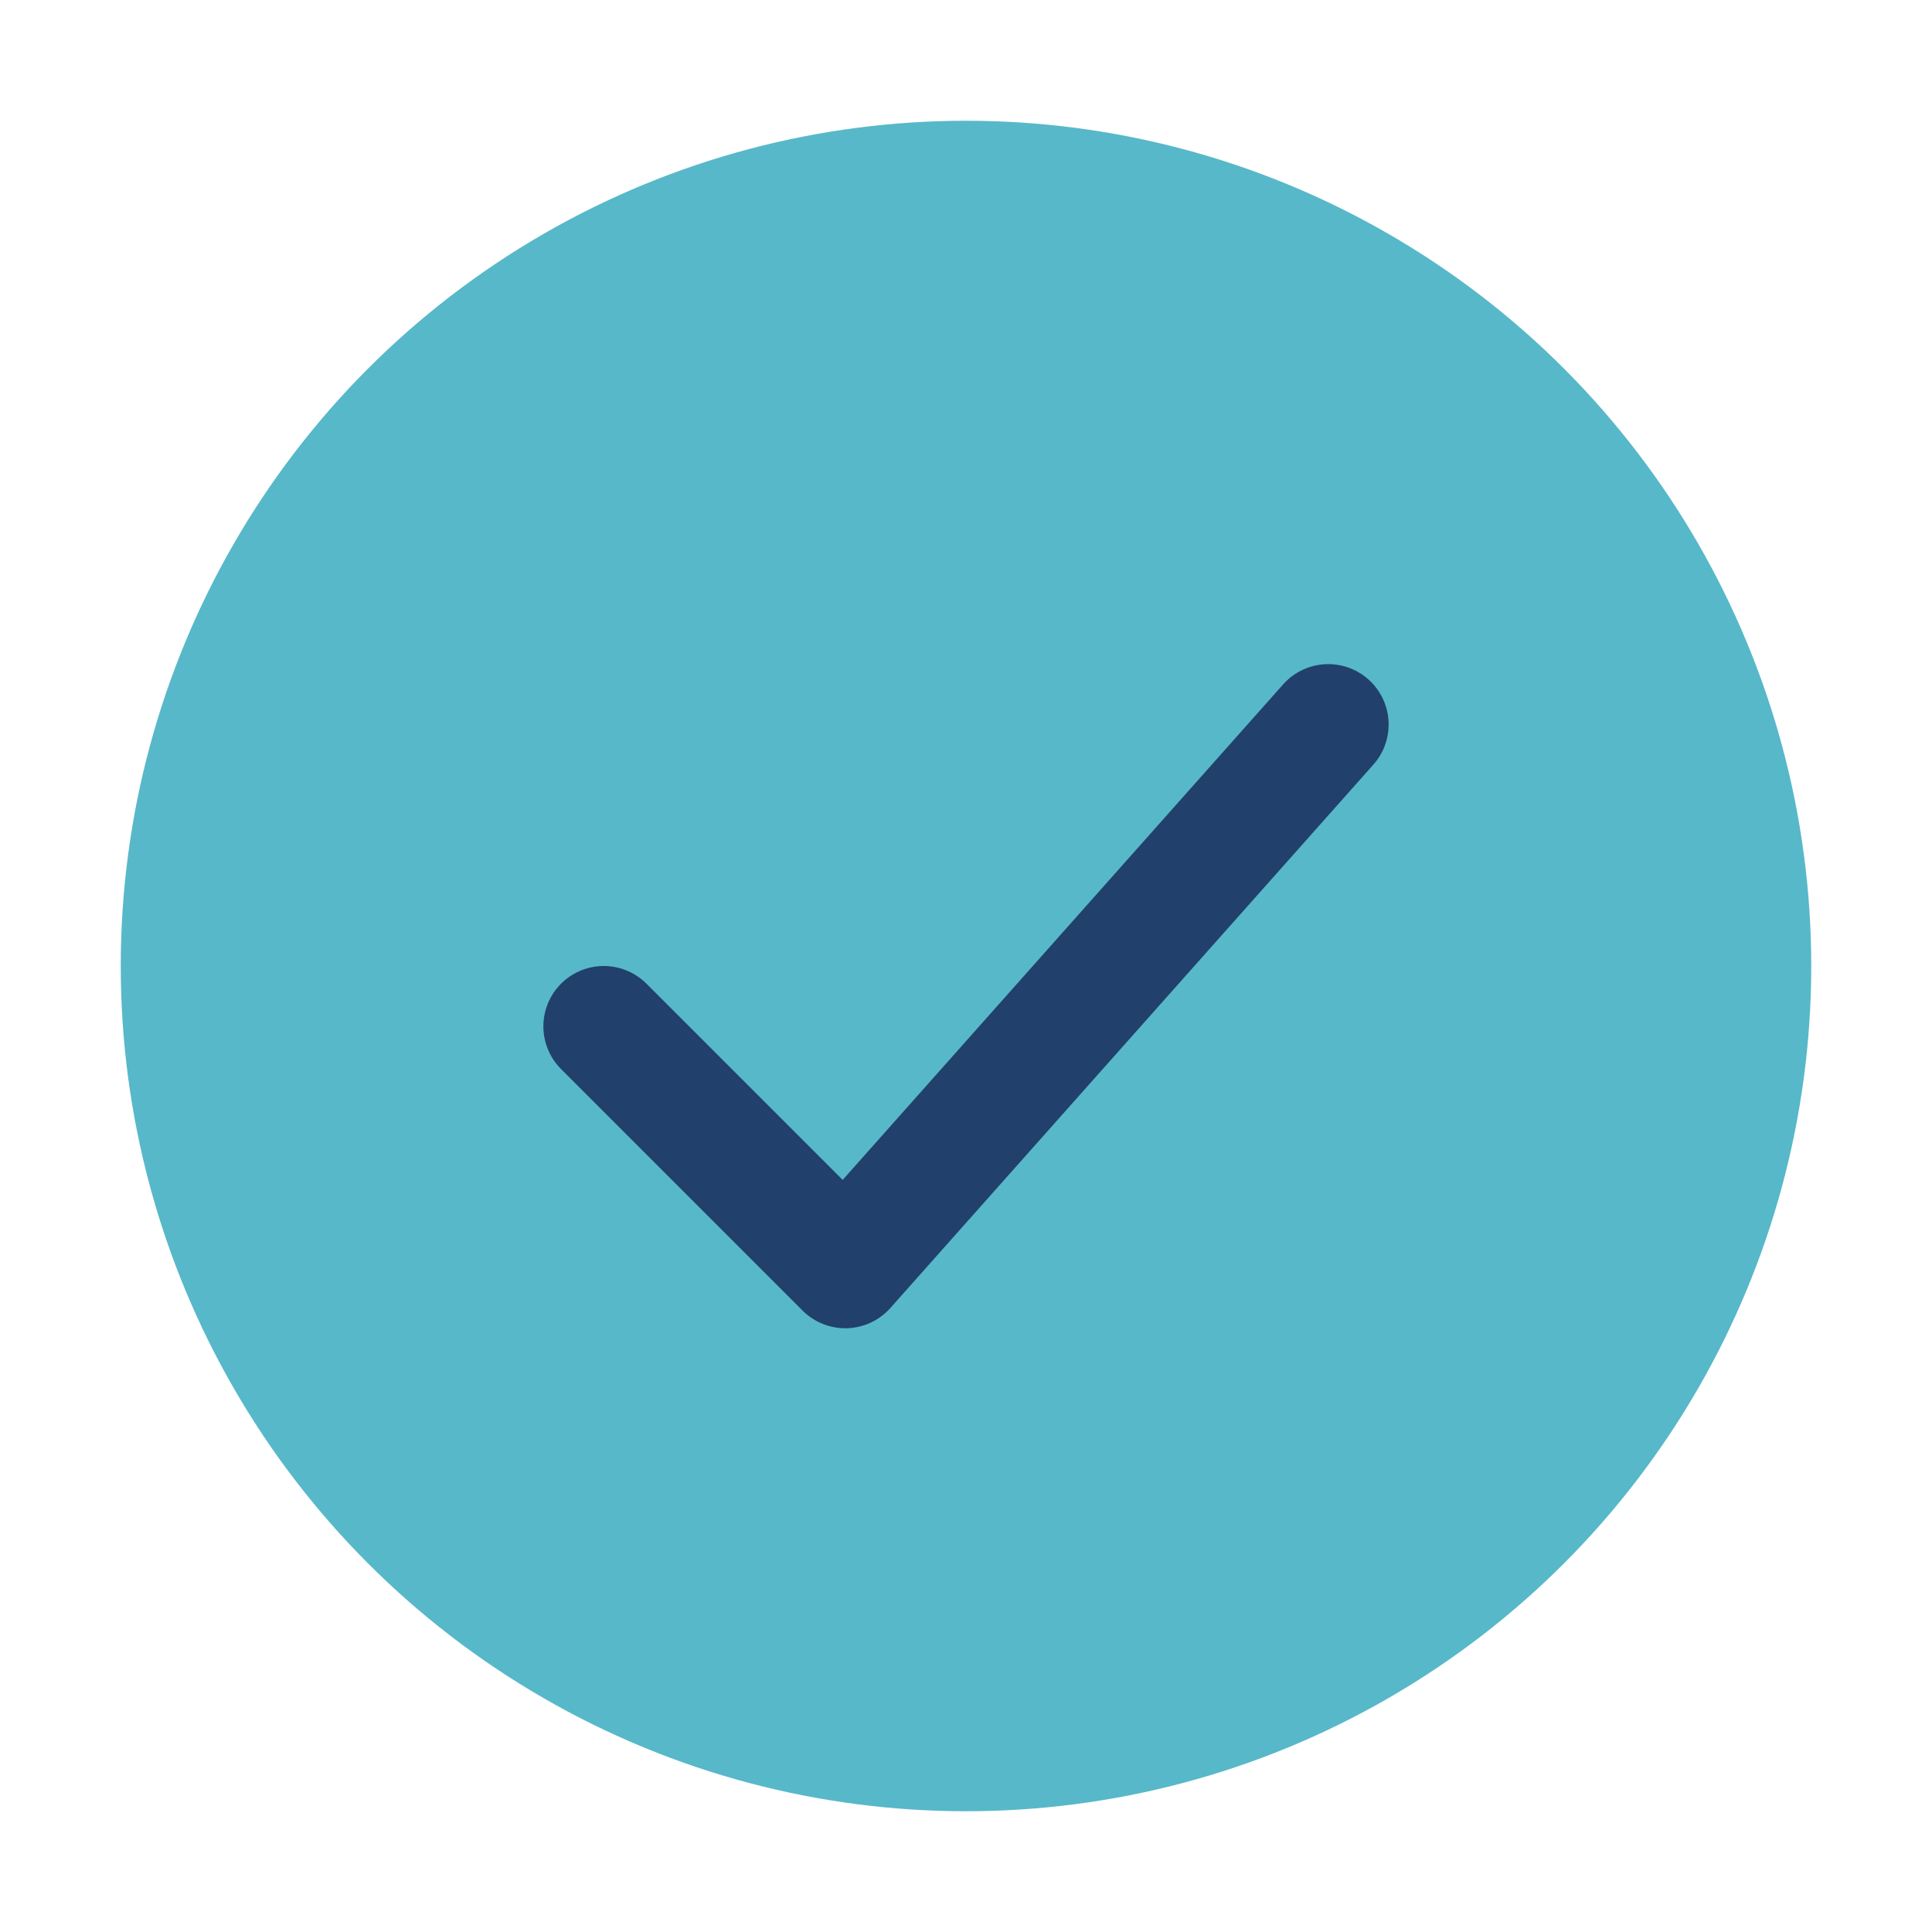<?xml version="1.0" encoding="UTF-8"?>
<svg xmlns="http://www.w3.org/2000/svg" width="32" height="32" viewBox="0 0 32 32"><circle cx="16" cy="16" r="14" fill="#57B8C9"/><path d="M10 17l4 4 8-9" fill="none" stroke="#22406C" stroke-width="2" stroke-linecap="round" stroke-linejoin="round"/></svg>